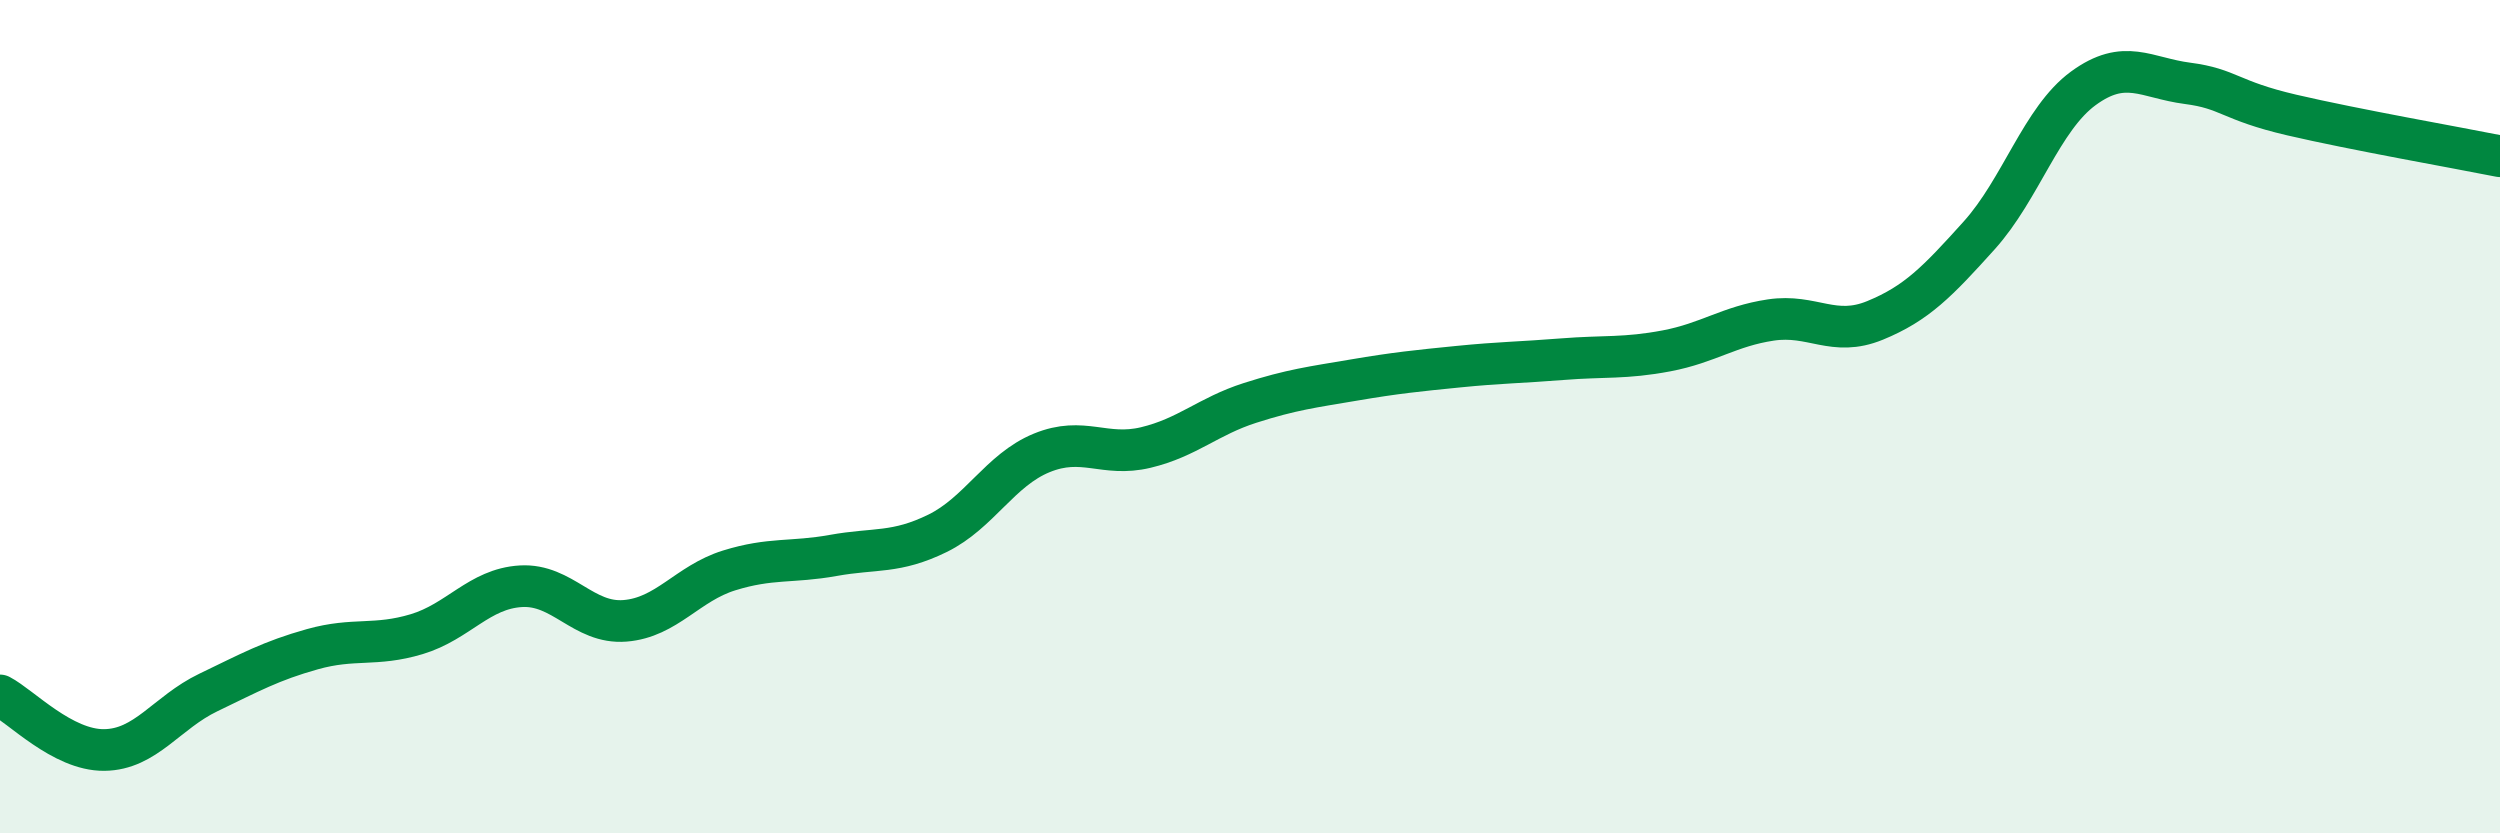 
    <svg width="60" height="20" viewBox="0 0 60 20" xmlns="http://www.w3.org/2000/svg">
      <path
        d="M 0,16.69 C 0.5,16.95 1.5,18.01 2.5,18 C 3.5,17.99 4,17.1 5,16.62 C 6,16.14 6.5,15.86 7.5,15.58 C 8.5,15.3 9,15.52 10,15.22 C 11,14.92 11.5,14.13 12.5,14.07 C 13.5,14.01 14,14.98 15,14.9 C 16,14.82 16.5,14 17.5,13.69 C 18.5,13.38 19,13.51 20,13.33 C 21,13.15 21.5,13.29 22.5,12.8 C 23.5,12.31 24,11.28 25,10.87 C 26,10.46 26.5,10.98 27.5,10.74 C 28.5,10.5 29,9.99 30,9.67 C 31,9.35 31.5,9.29 32.5,9.12 C 33.5,8.95 34,8.9 35,8.8 C 36,8.7 36.5,8.7 37.5,8.62 C 38.5,8.54 39,8.61 40,8.42 C 41,8.23 41.5,7.83 42.5,7.68 C 43.5,7.53 44,8.1 45,7.69 C 46,7.28 46.5,6.76 47.5,5.65 C 48.5,4.54 49,2.85 50,2.12 C 51,1.39 51.5,1.87 52.5,2 C 53.5,2.13 53.5,2.41 55,2.76 C 56.5,3.11 59,3.55 60,3.75L60 20L0 20Z"
        fill="#008740"
        opacity="0.1"
        stroke-linecap="round"
        stroke-linejoin="round"
      />
      <path
        d="M 0,16.69 C 0.5,16.95 1.5,18.01 2.5,18 C 3.5,17.99 4,17.1 5,16.62 C 6,16.14 6.5,15.86 7.5,15.58 C 8.5,15.3 9,15.52 10,15.22 C 11,14.92 11.5,14.13 12.5,14.07 C 13.5,14.01 14,14.98 15,14.9 C 16,14.82 16.5,14 17.5,13.69 C 18.5,13.38 19,13.51 20,13.33 C 21,13.15 21.5,13.29 22.5,12.8 C 23.5,12.31 24,11.28 25,10.87 C 26,10.46 26.5,10.98 27.5,10.74 C 28.5,10.5 29,9.99 30,9.67 C 31,9.35 31.5,9.29 32.5,9.12 C 33.5,8.95 34,8.9 35,8.8 C 36,8.7 36.5,8.7 37.5,8.62 C 38.5,8.54 39,8.61 40,8.42 C 41,8.23 41.5,7.83 42.5,7.68 C 43.5,7.53 44,8.1 45,7.69 C 46,7.28 46.5,6.76 47.5,5.65 C 48.5,4.54 49,2.85 50,2.12 C 51,1.39 51.5,1.87 52.5,2 C 53.5,2.13 53.5,2.41 55,2.76 C 56.5,3.11 59,3.55 60,3.75"
        stroke="#008740"
        stroke-width="1"
        fill="none"
        stroke-linecap="round"
        stroke-linejoin="round"
      />
    </svg>
  